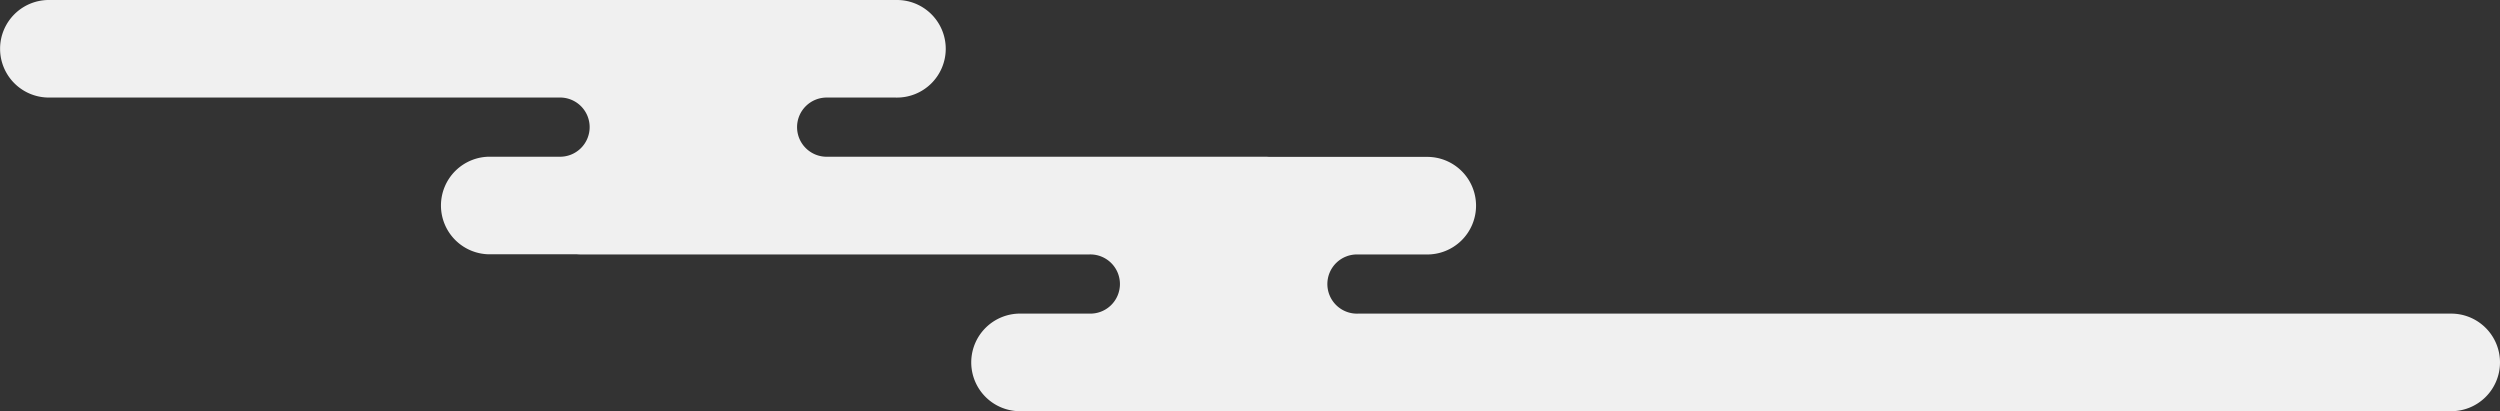 <svg xmlns="http://www.w3.org/2000/svg" width="538.533" height="88.576" viewBox="0 0 538.533 88.576">
  <rect x="0" y="0" width="538.533" height="88.576" fill="#333333" stroke="none"/>
  <path id="deco_bg_01" d="M179.126,79.931a10.508,10.508,0,1,0,0,21.012h109.7a6.377,6.377,0,1,1,0,12.747h-14.7a10.512,10.512,0,1,0,0,21.019h18.564c.222.013.442.033.667.033h109.7a6.376,6.376,0,1,1,0,12.745h-14.7a10.513,10.513,0,1,0,0,21.021h307.83a10.511,10.511,0,1,0,0-21.017H460.916a6.376,6.376,0,1,1,0-12.745h14.7a10.511,10.511,0,1,0,0-21.017h-33.79c-.244-.015-.487-.036-.734-.036H346.682a6.376,6.376,0,1,1,0-12.745h14.7a10.51,10.51,0,1,0,0-21.015Z" transform="translate(-168.396 -79.931)" fill="#f0f0f0"/>
</svg>
